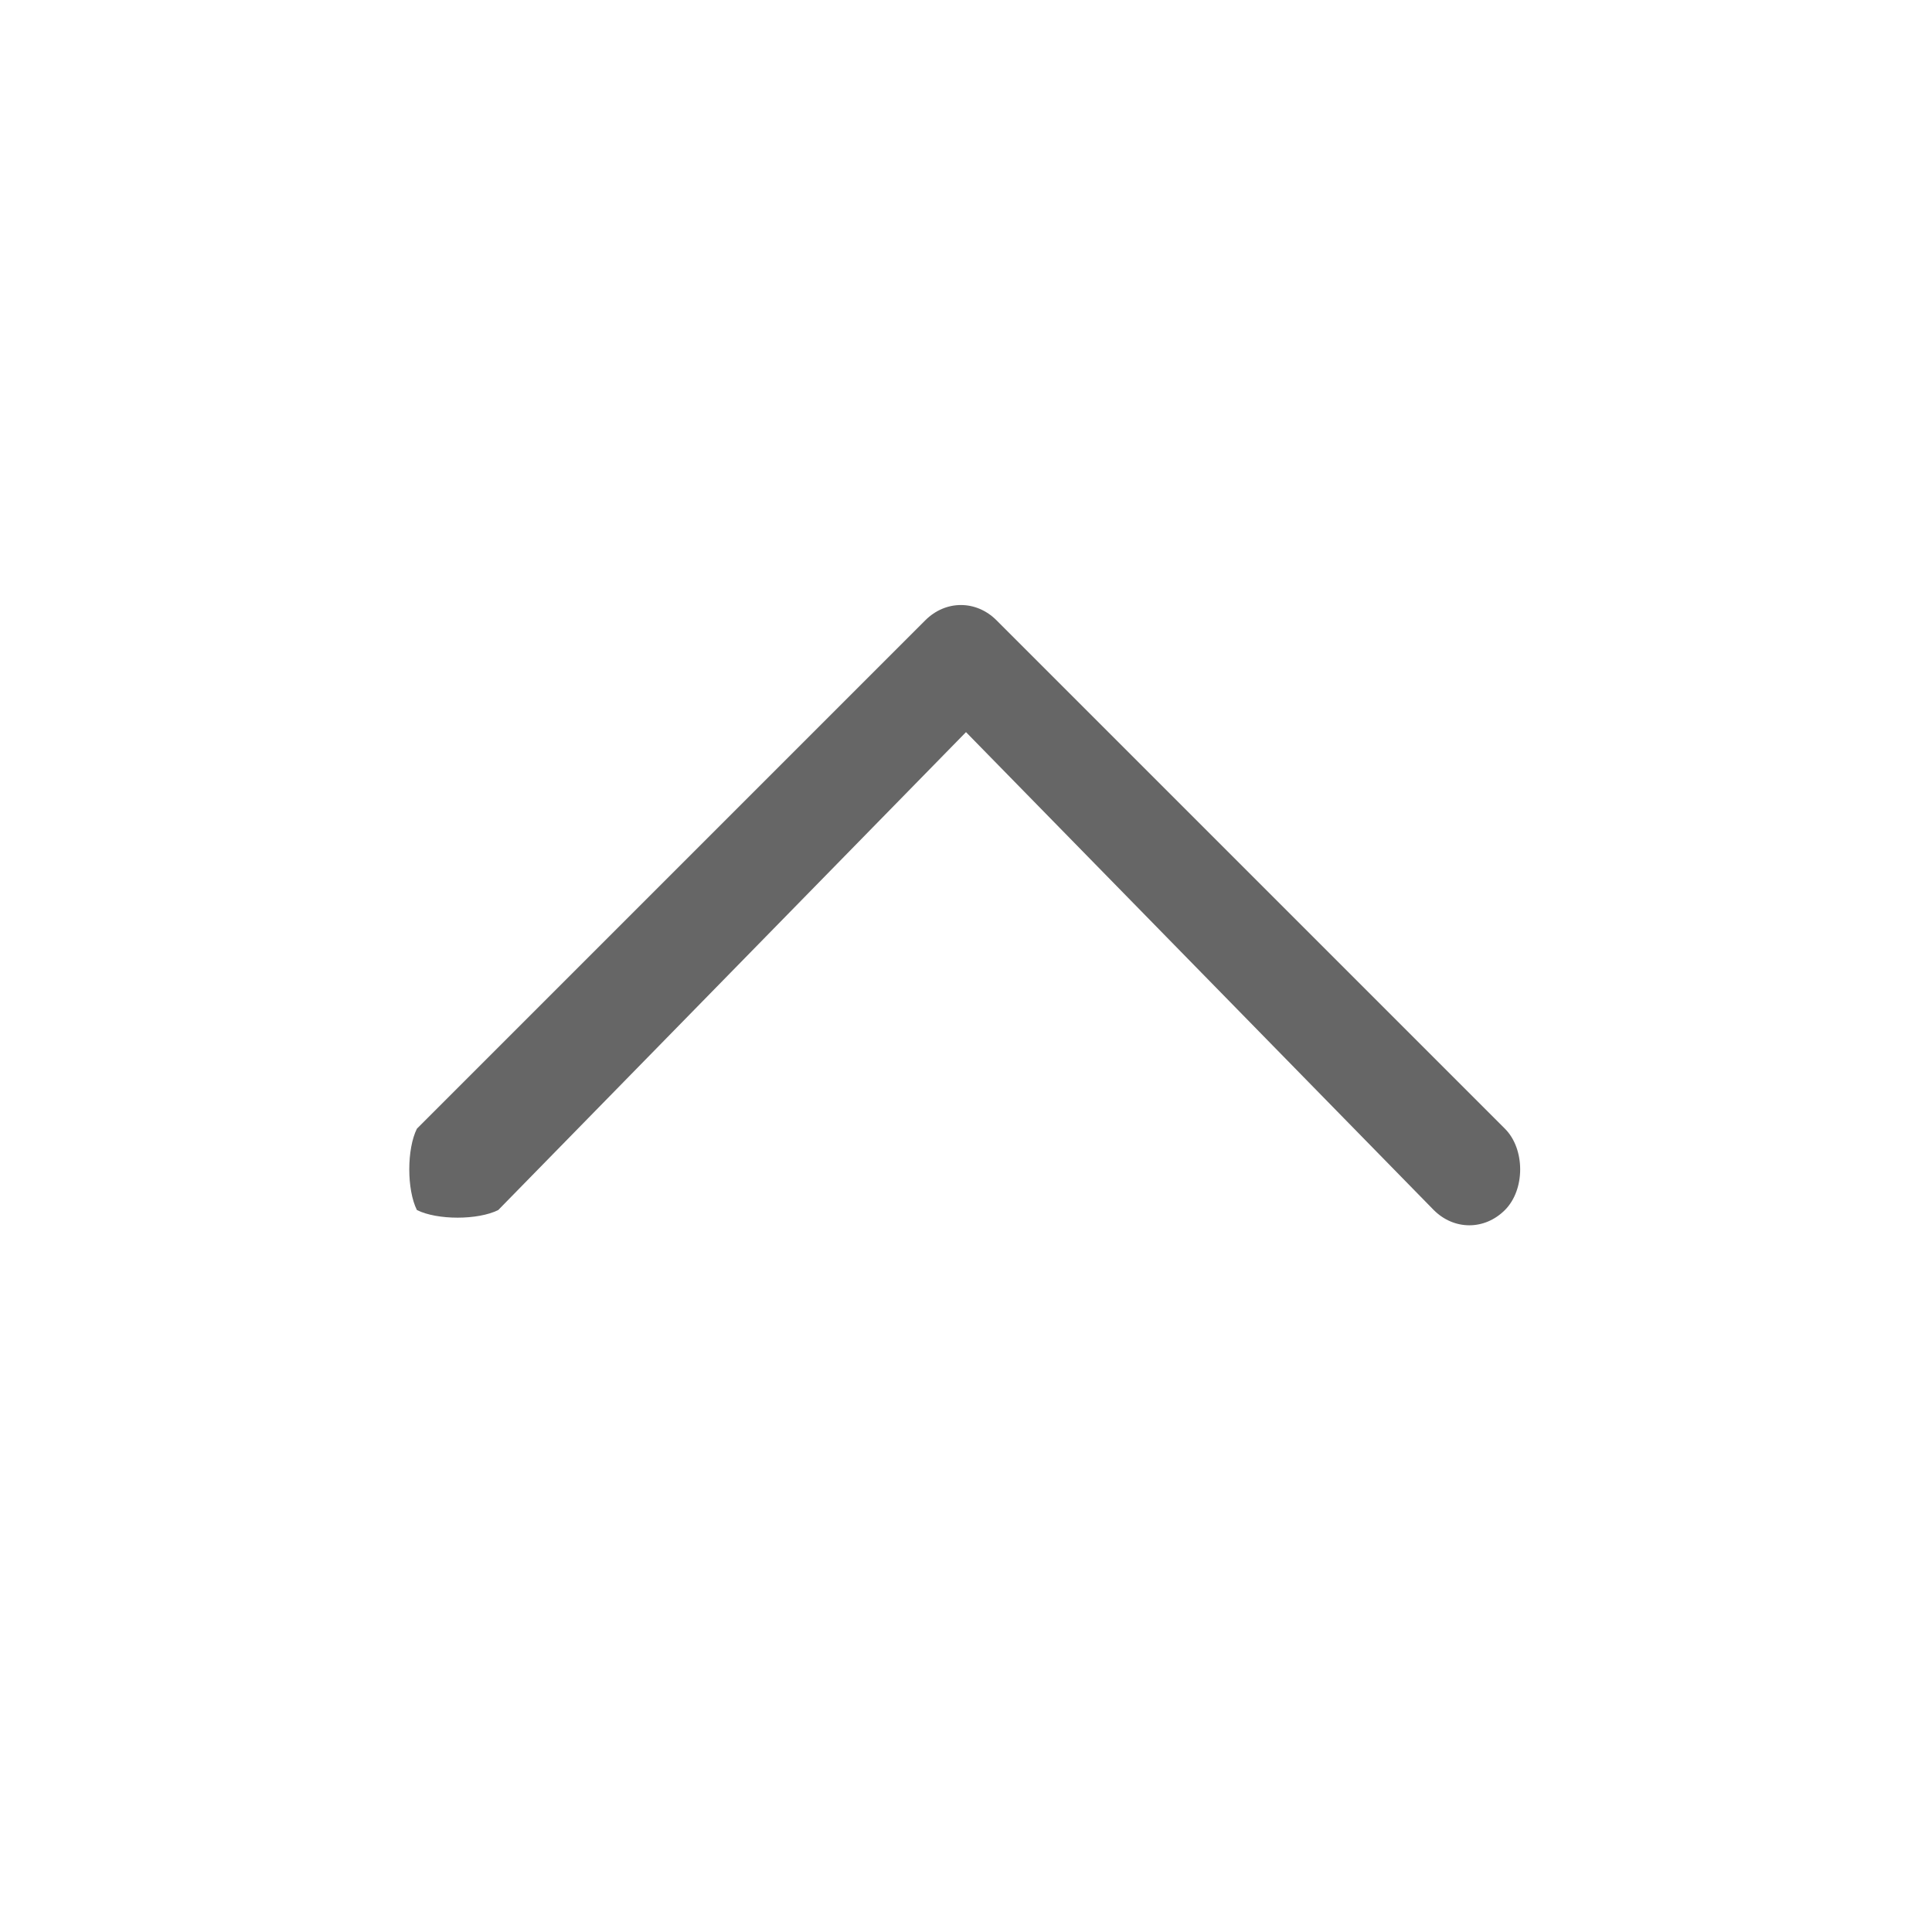 <?xml version="1.0" encoding="iso-8859-1"?>
<!-- Generator: Adobe Illustrator 20.0.0, SVG Export Plug-In . SVG Version: 6.00 Build 0)  -->
<svg version="1.1" id="Caret" xmlns="http://www.w3.org/2000/svg" xmlns:xlink="http://www.w3.org/1999/xlink" x="0px" y="0px"
	 width="19px" height="19px" viewBox="0 0 19 19" style="enable-background:new 0 0 19 19;" xml:space="preserve">
<path id="Chevron" style="fill:#666666;" d="M4.1,11.9c0.2,0.1,0.6,0.1,0.8,0l4.6-4.7l4.6,4.7c0.2,0.2,0.5,0.2,0.7,0
	c0.2-0.2,0.2-0.6,0-0.8l-5-5c-0.2-0.2-0.5-0.2-0.7,0l-5,5C4,11.3,4,11.7,4.1,11.9z"/>
</svg>

